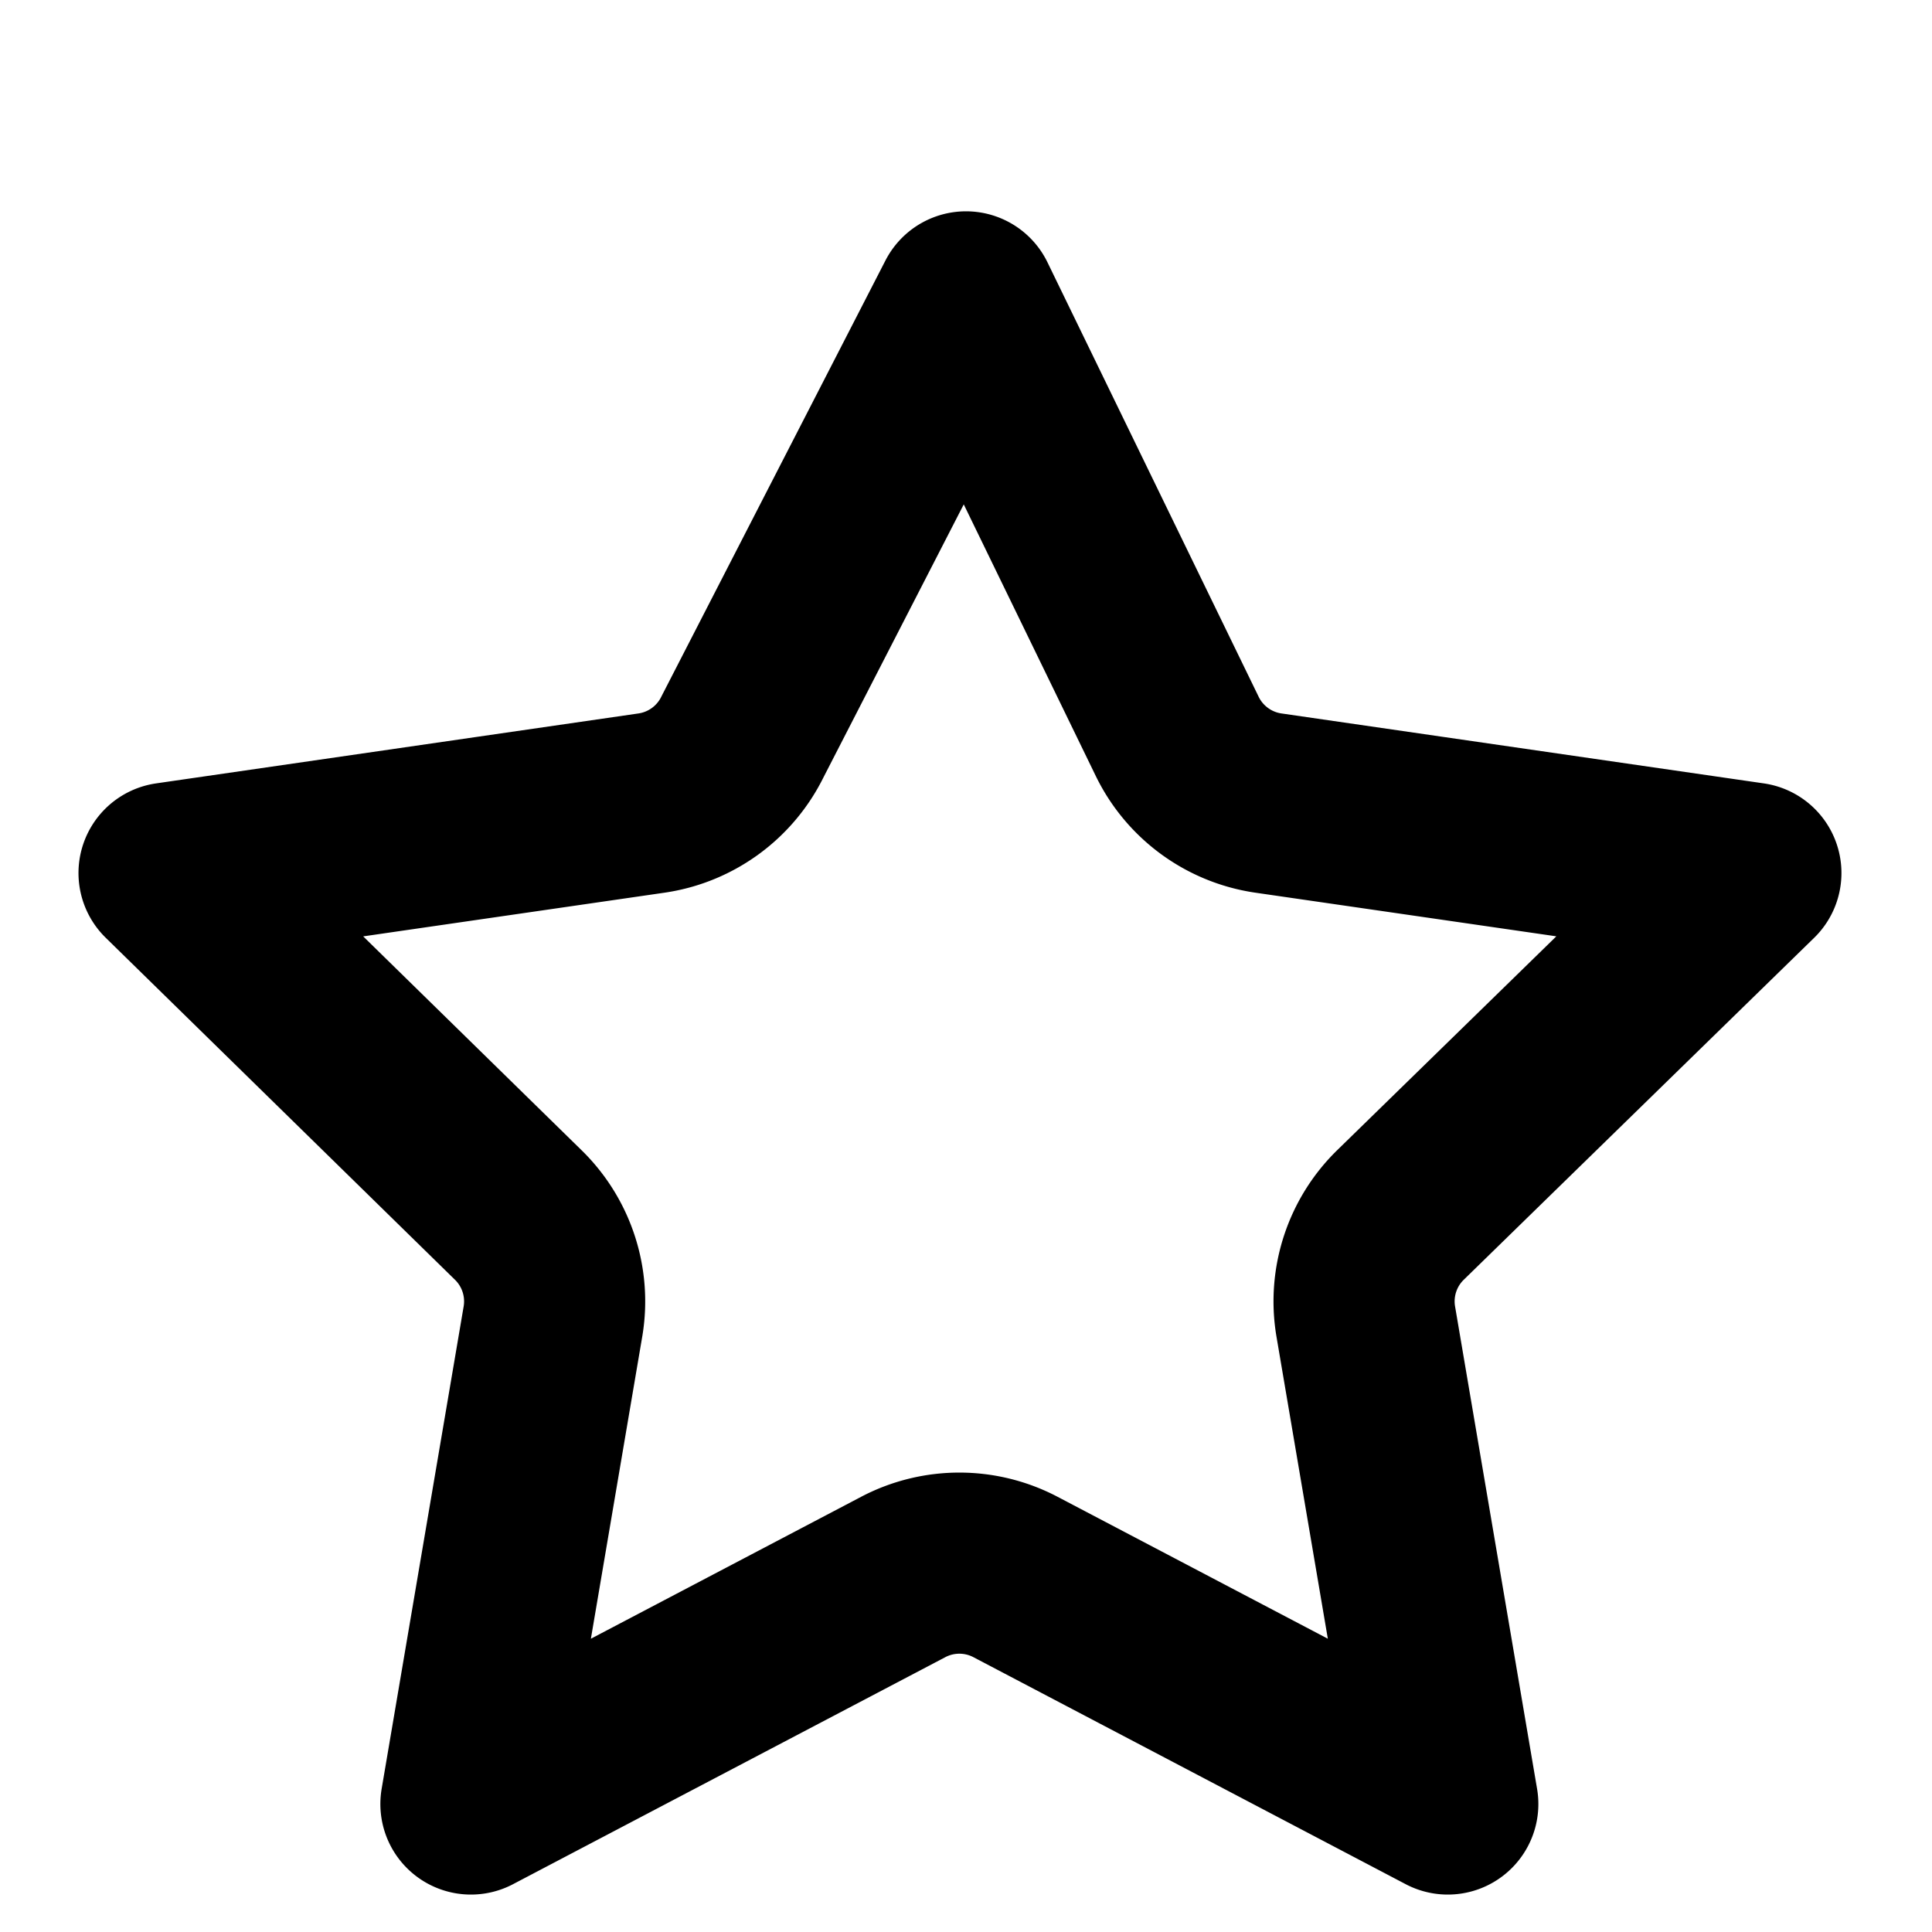 <svg viewBox="0 0 16 16" xmlns="http://www.w3.org/2000/svg">
  <path d="M8 2.5L9.75 6.1a1 1 0 0 0 .75.55l4 .58-2.9 2.83a1 1 0 0 0-.29.88l.68 4-3.58-1.88a1 1 0 0 0-.93 0L3.9 14.94l.68-4a1 1 0 0 0-.29-.88L1.4 7.23l4-.58a1 1 0 0 0 .75-.55L8 2.5z" 
    fill="none" 
    stroke="currentColor" 
    stroke-width="1.5"
    stroke-linecap="round"
    stroke-linejoin="round"
  />
</svg>